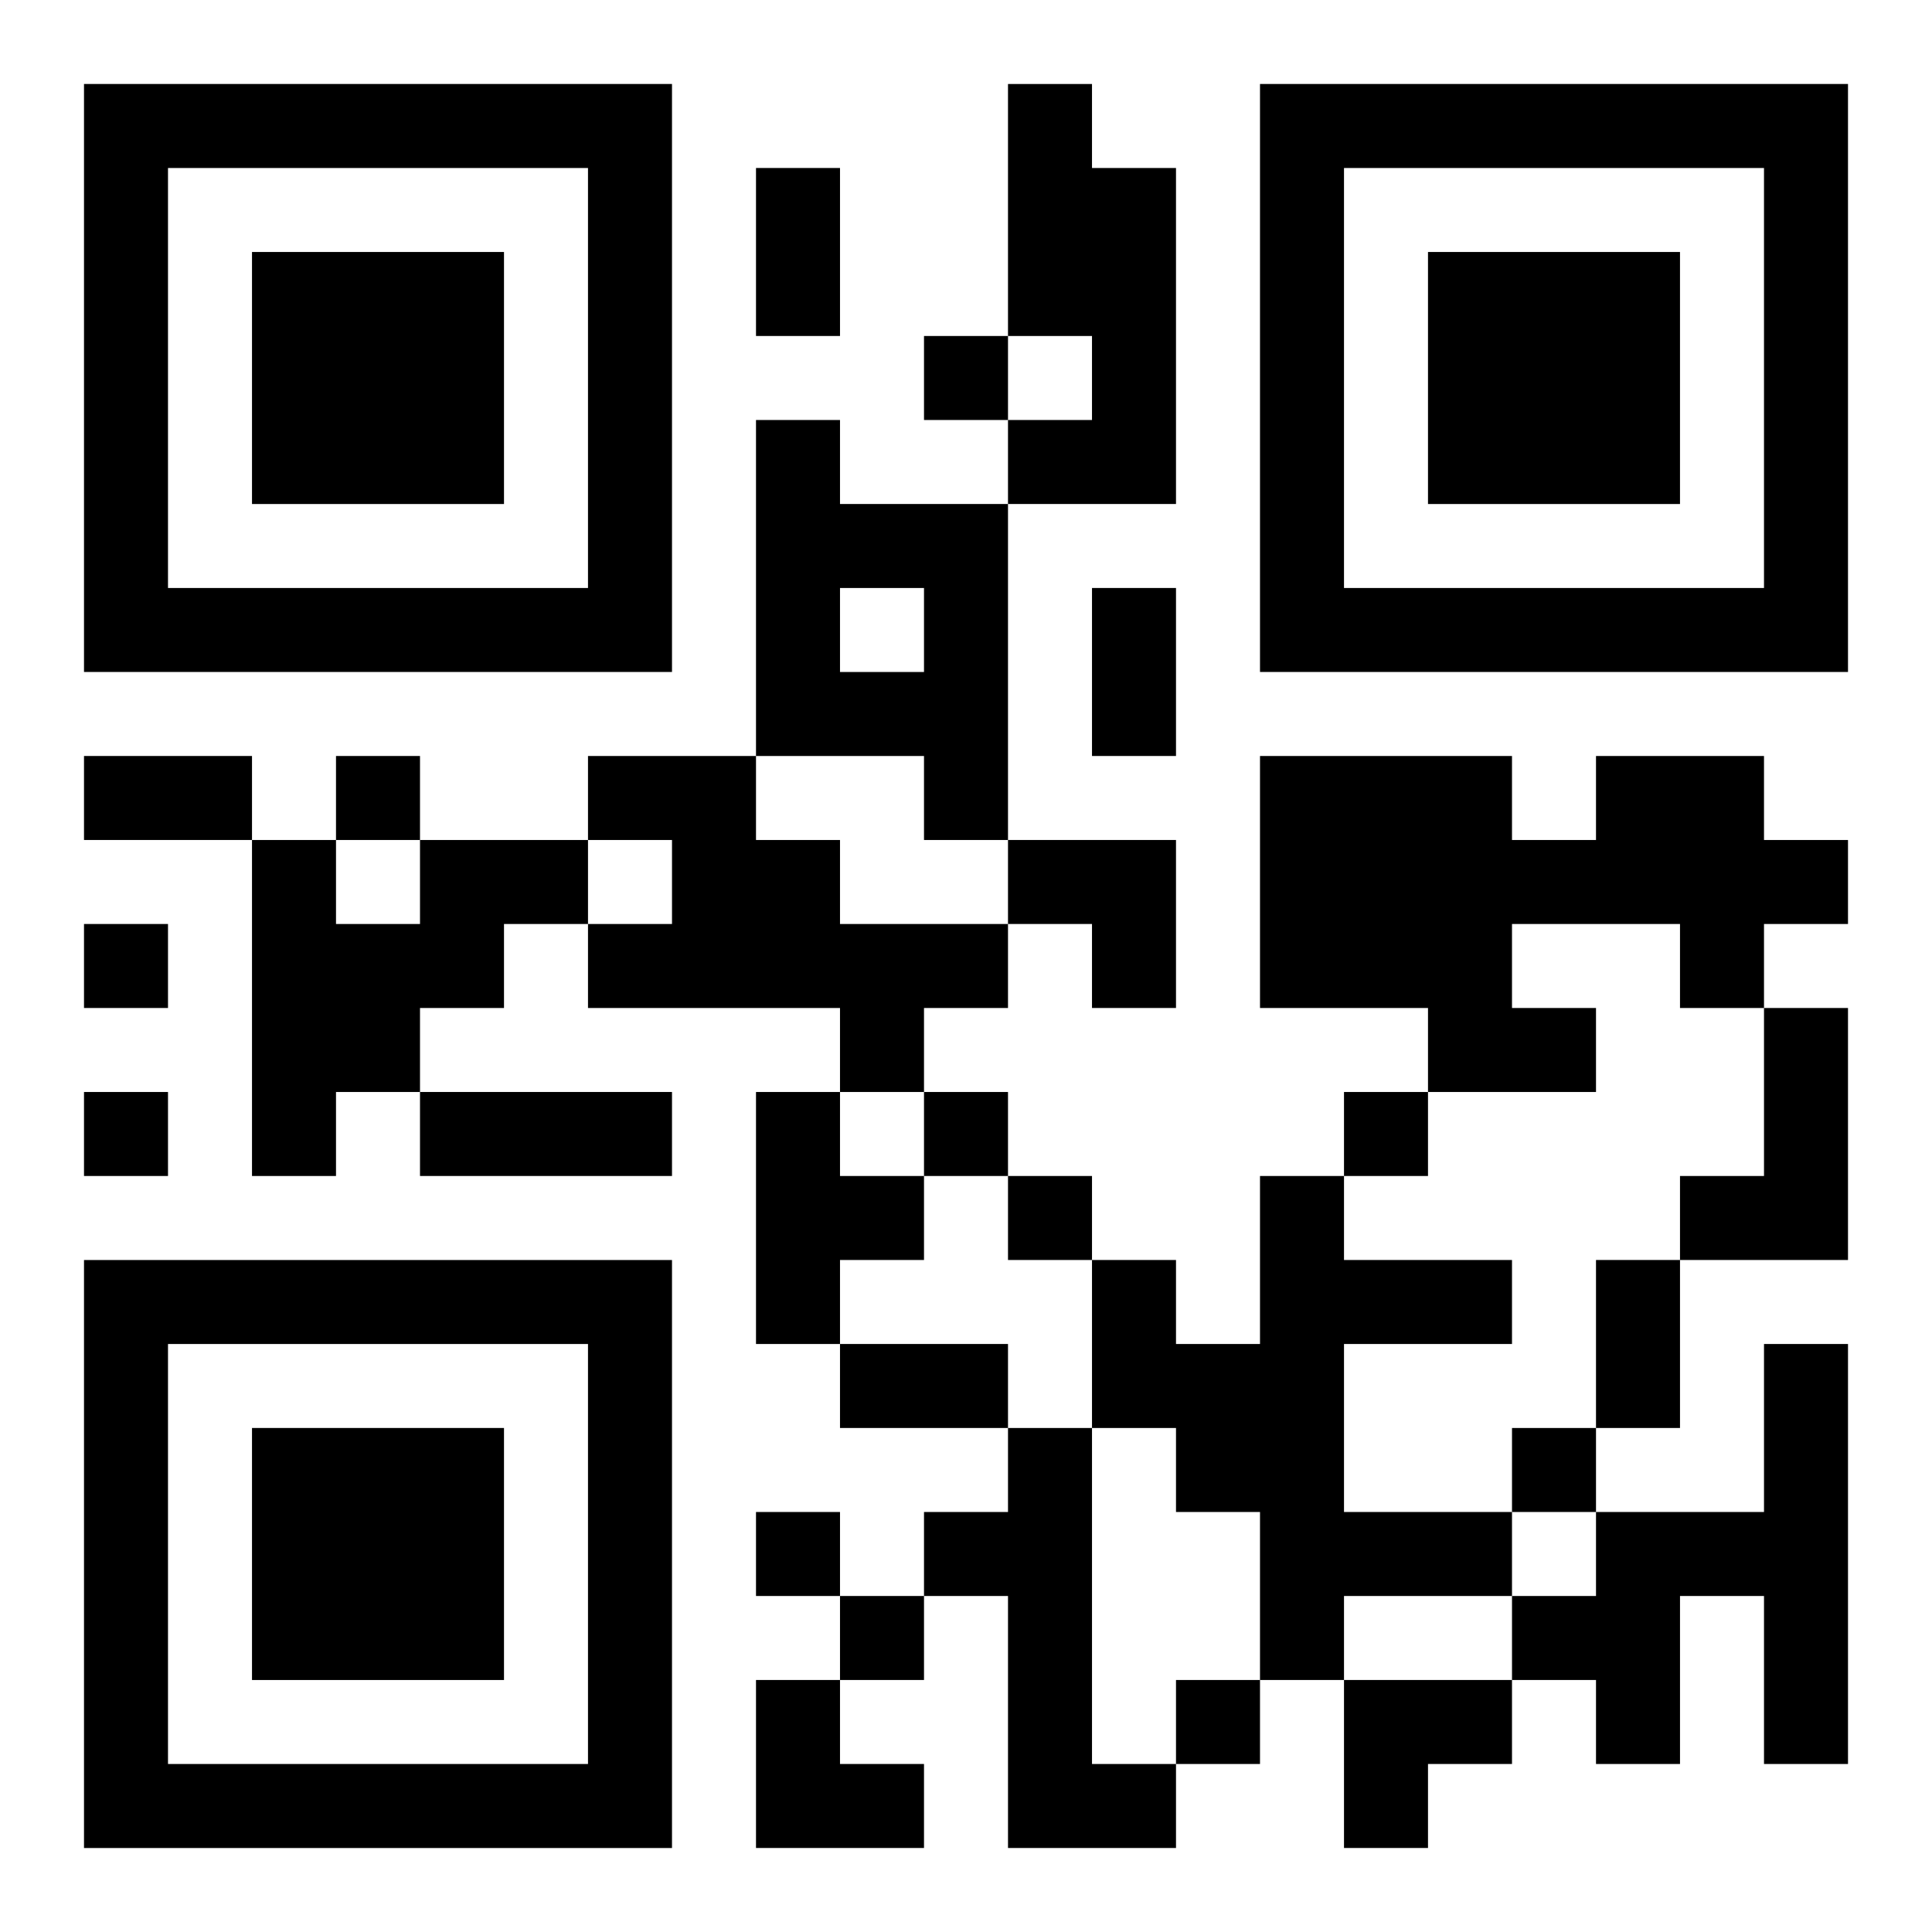 <?xml version="1.0" encoding="UTF-8"?>
<svg width="250" height="250" baseProfile="full" version="1.1" viewBox="-1 -1 23 23" xmlns="http://www.w3.org/2000/svg" xmlns:xlink="http://www.w3.org/1999/xlink"><symbol id="a"><path d="m0 7v7h7v-7h-7zm1 1h5v5h-5v-5zm1 1v3h3v-3h-3z"/></symbol><use y="-7" xlink:href="#a"/><use y="7" xlink:href="#a"/><use x="14" y="-7" xlink:href="#a"/><path d="m11 0h1v1h1v4h-2v-1h1v-1h-1v-3m-3 4h1v1h2v4h-1v-1h-2v-4m1 2v1h1v-1h-1m-3 2h2v1h1v1h2v1h-1v1h-1v-1h-3v-1h1v-1h-1v-1m12 0h2v1h1v1h-1v1h-1v-1h-2v1h1v1h-2v-1h-2v-3h3v1h1v-1m-14 1h2v1h-1v1h-1v1h-1v1h-1v-4h1v1h1v-1m16 2h1v3h-2v-1h1v-2m-12 1h1v1h1v1h-1v1h-1v-3m6 1h1v1h2v1h-2v2h2v1h-2v1h-1v-2h-1v-1h-1v-2h1v1h1v-2m6 2h1v5h-1v-2h-1v2h-1v-1h-1v-1h1v-1h2v-2m-9 1h1v4h1v1h-2v-3h-1v-1h1v-1m-1-13v1h1v-1h-1m-7 5v1h1v-1h-1m-3 2v1h1v-1h-1m0 2v1h1v-1h-1m10 0v1h1v-1h-1m5 0v1h1v-1h-1m-4 1v1h1v-1h-1m6 3v1h1v-1h-1m-9 1v1h1v-1h-1m1 1v1h1v-1h-1m4 1v1h1v-1h-1m-5-18h1v2h-1v-2m4 5h1v2h-1v-2m-12 2h2v1h-2v-1m4 4h3v1h-3v-1m14 2h1v2h-1v-2m-9 1h2v1h-2v-1m2-6h2v2h-1v-1h-1zm-3 10h1v1h1v1h-2zm7 0h2v1h-1v1h-1z"/></svg>
